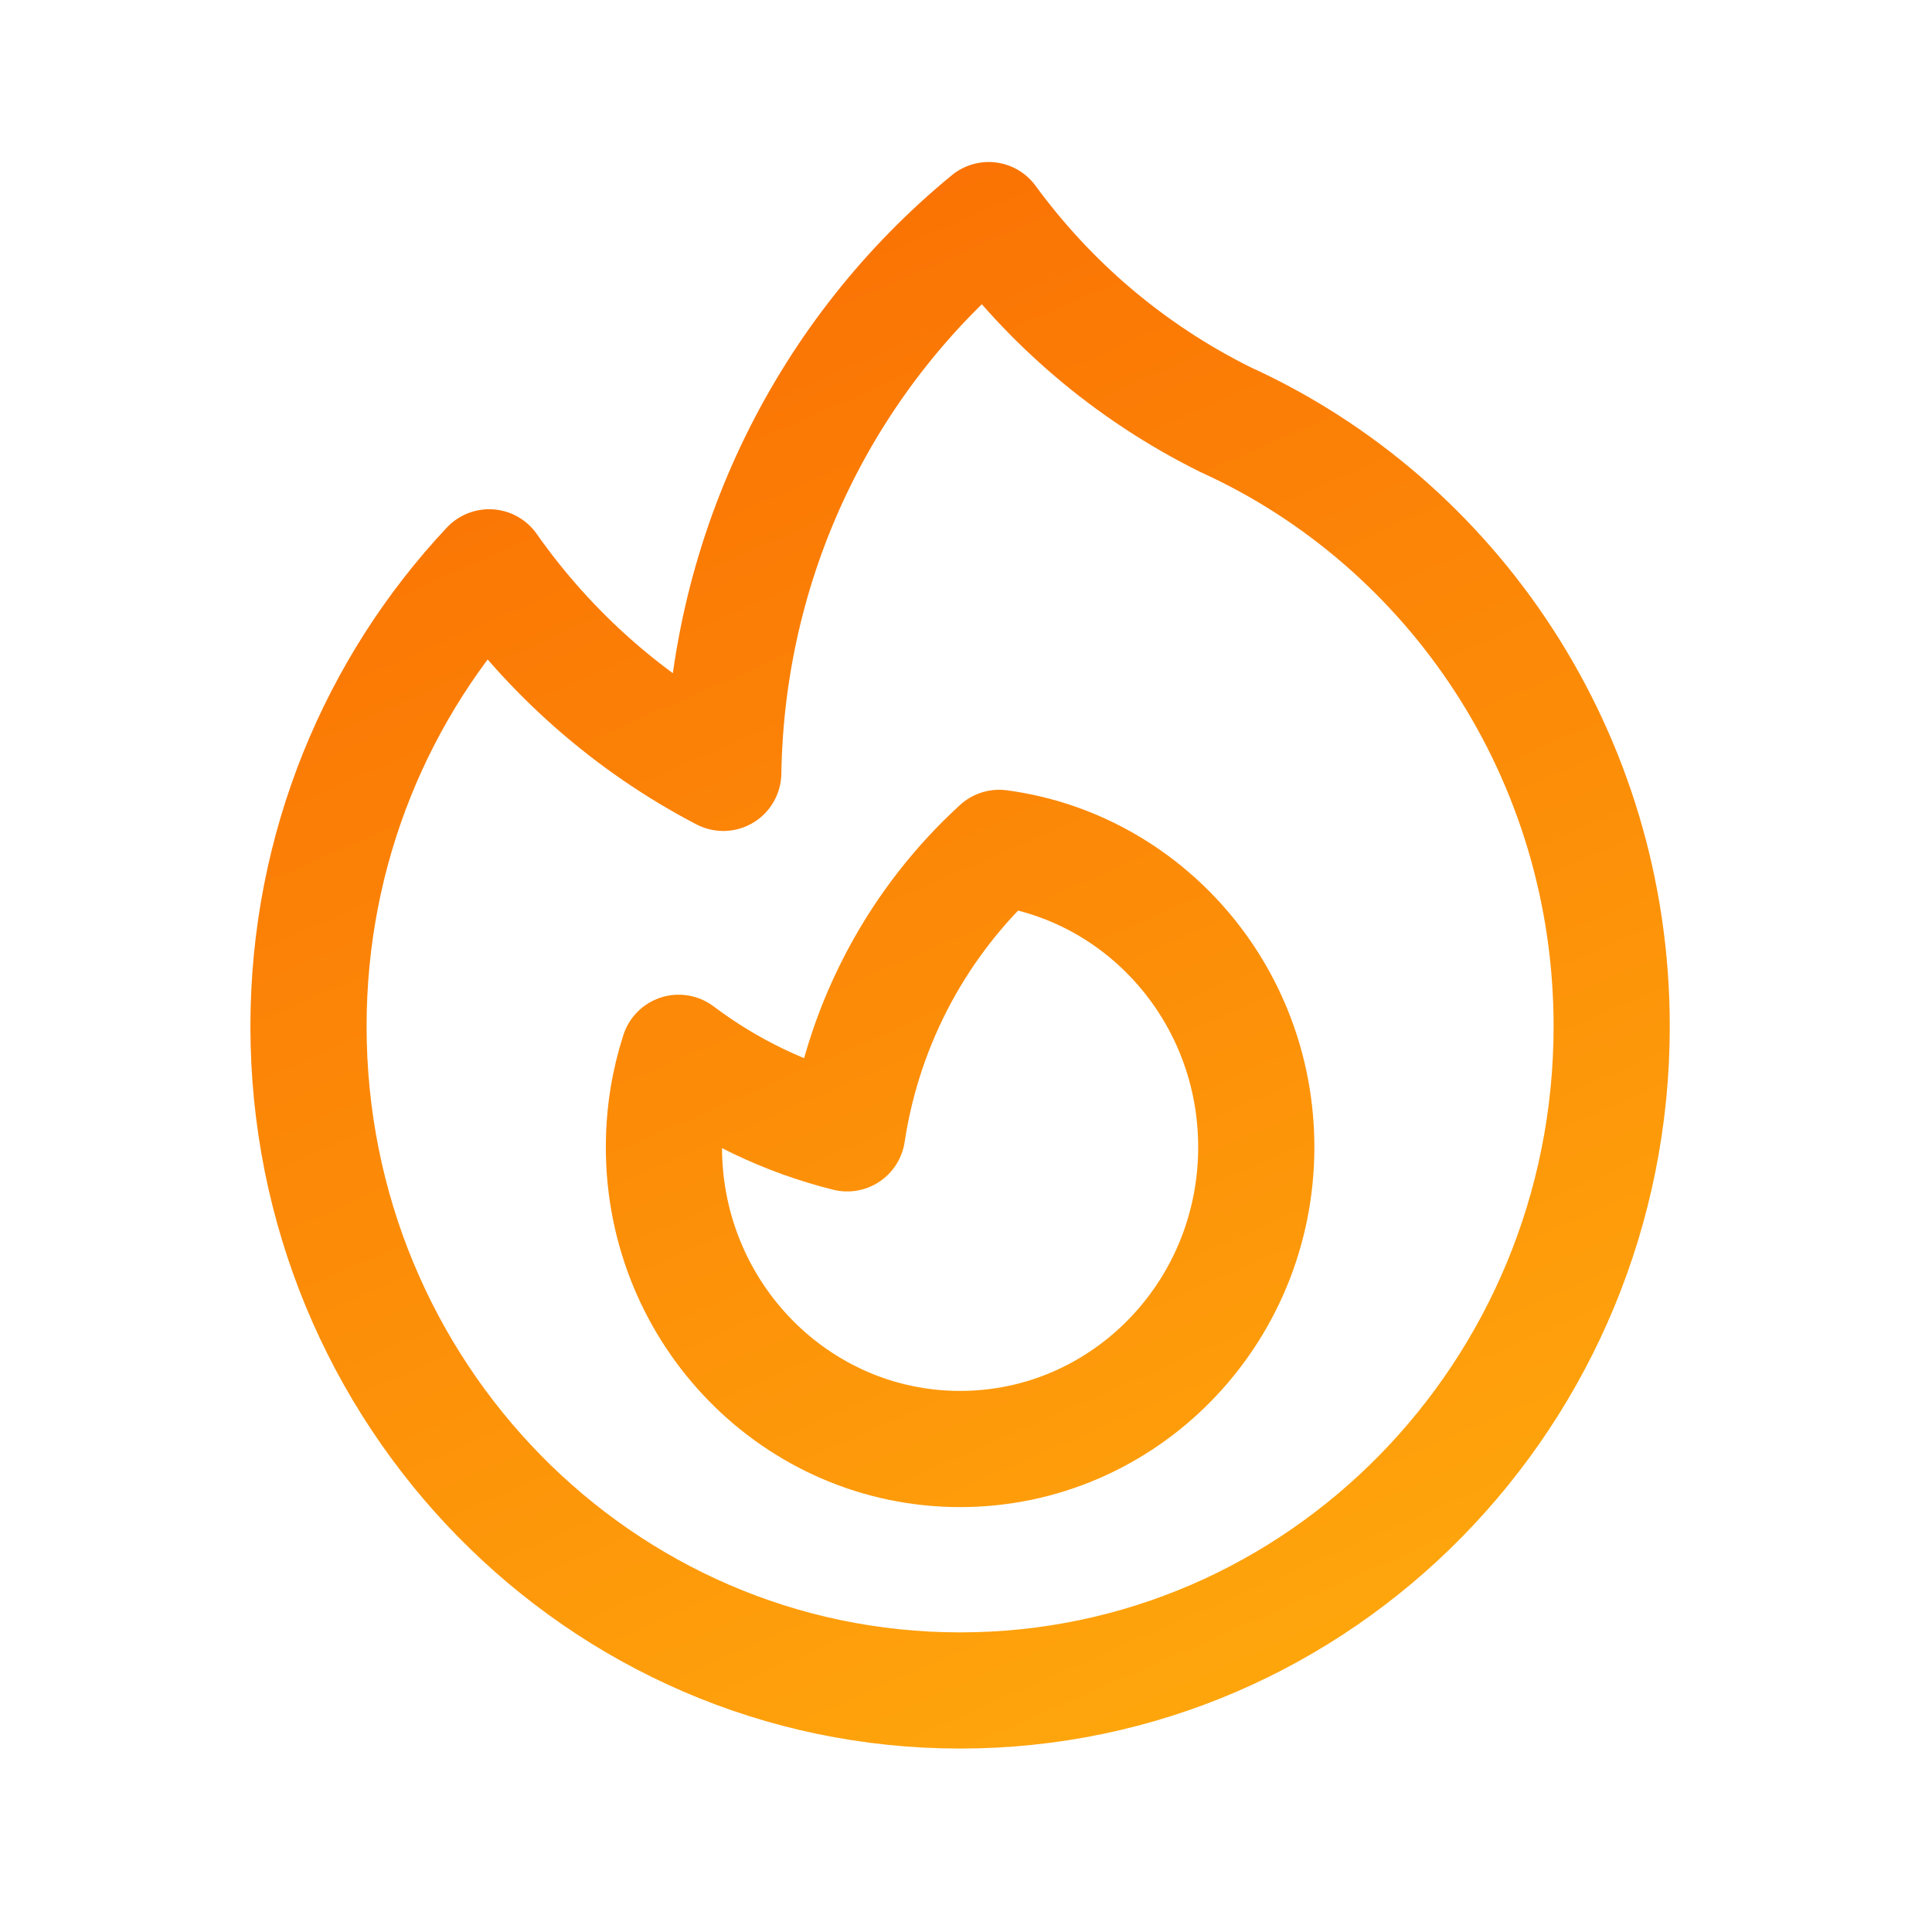 <?xml version="1.0" encoding="UTF-8"?> <svg xmlns="http://www.w3.org/2000/svg" width="53" height="53" viewBox="0 0 53 53" fill="none"> <path d="M33.623 11.514C39.864 14.356 44.213 20.738 44.213 28.156C44.213 38.218 36.211 46.374 26.338 46.374C16.466 46.374 8.463 38.218 8.463 28.156C8.463 23.271 10.35 18.835 13.42 15.563C15.081 17.927 17.283 19.869 19.841 21.202C19.939 15.072 22.759 9.617 27.123 6.038C28.777 8.299 30.97 10.199 33.623 11.514Z" stroke="url(#paint0_linear_1052_73814)" stroke-width="3.187" stroke-linecap="round" stroke-linejoin="round"></path> <path d="M26.338 39.75C30.826 39.75 34.463 36.043 34.463 31.469C34.463 27.266 31.391 23.794 27.411 23.259C25.226 25.257 23.709 27.997 23.241 31.091C21.545 30.668 19.98 29.907 18.618 28.881C18.355 29.695 18.213 30.565 18.213 31.469C18.213 36.043 21.851 39.75 26.338 39.75Z" stroke="url(#paint1_linear_1052_73814)" stroke-width="3.187" stroke-linecap="round" stroke-linejoin="round"></path> <defs> <linearGradient id="paint0_linear_1052_73814" x1="21.311" y1="6.038" x2="40.615" y2="50.213" gradientUnits="userSpaceOnUse"> <stop stop-color="#FA7204"></stop> <stop offset="1" stop-color="#FFAD0D"></stop> </linearGradient> <linearGradient id="paint1_linear_1052_73814" x1="21.311" y1="6.038" x2="40.615" y2="50.213" gradientUnits="userSpaceOnUse"> <stop stop-color="#FA7204"></stop> <stop offset="1" stop-color="#FFAD0D"></stop> </linearGradient> </defs> </svg> 